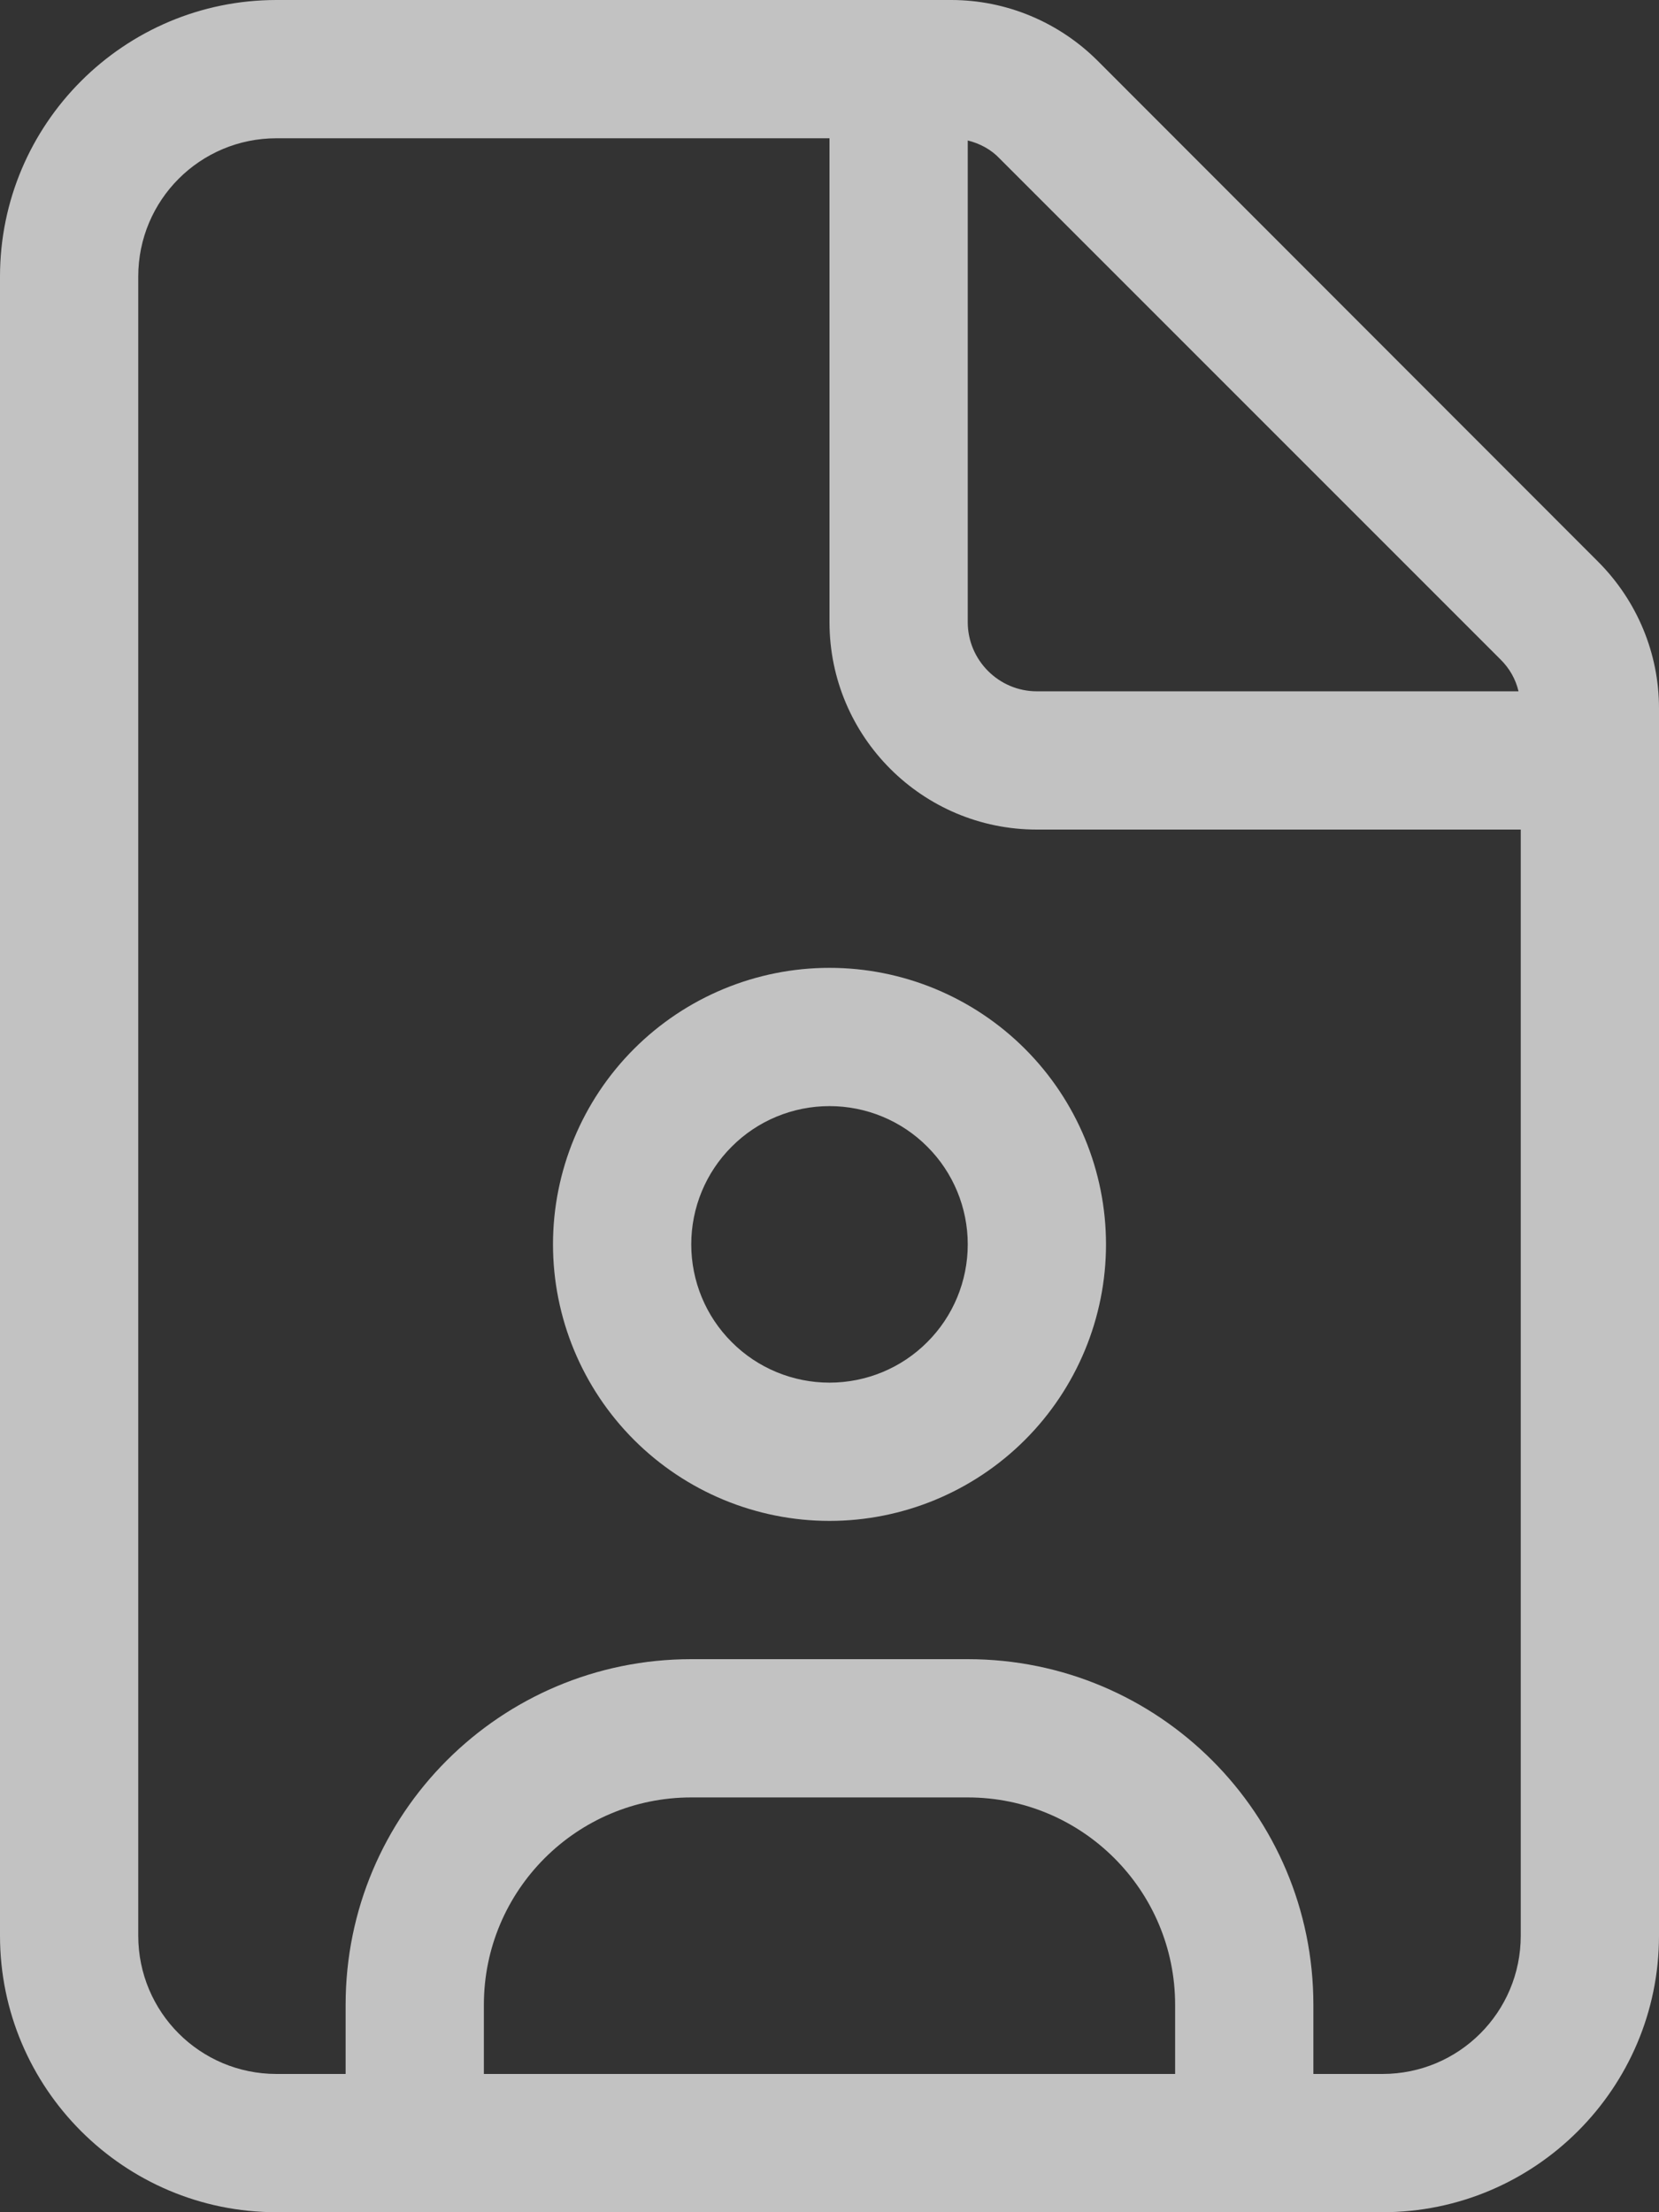 <svg width="12" height="16" viewBox="0 0 12 16" fill="none" xmlns="http://www.w3.org/2000/svg">
<rect x="0" y="0" width="12" height="16" fill="#333333" stroke="none"/>
<path d="M10 15H9.5V14.5C9.5 13.119 8.381 12 7 12H5C3.619 12 2.5 13.119 2.5 14.5V15H2C1.447 15 1 14.553 1 14V2C1 1.447 1.447 1 2 1H6V4.5C6 5.328 6.672 6 7.5 6H11V14C11 14.553 10.553 15 10 15ZM8.5 14.5V15H3.5V14.5C3.5 13.672 4.172 13 5 13H7C7.828 13 8.5 13.672 8.5 14.5ZM7.5 5C7.225 5 7 4.775 7 4.5V1.016C7.088 1.038 7.169 1.081 7.231 1.147L10.853 4.769C10.919 4.834 10.963 4.912 10.984 5H7.5ZM2 0C0.897 0 0 0.897 0 2V14C0 15.103 0.897 16 2 16H10C11.103 16 12 15.103 12 14V5.122C12 4.725 11.841 4.344 11.559 4.062L7.941 0.441C7.659 0.159 7.278 0 6.881 0H2ZM6 8C6.265 8 6.52 8.105 6.707 8.293C6.895 8.48 7 8.735 7 9C7 9.265 6.895 9.52 6.707 9.707C6.52 9.895 6.265 10 6 10C5.735 10 5.48 9.895 5.293 9.707C5.105 9.52 5 9.265 5 9C5 8.735 5.105 8.48 5.293 8.293C5.48 8.105 5.735 8 6 8ZM6 11C6.53 11 7.039 10.789 7.414 10.414C7.789 10.039 8 9.53 8 9C8 8.47 7.789 7.961 7.414 7.586C7.039 7.211 6.53 7 6 7C5.47 7 4.961 7.211 4.586 7.586C4.211 7.961 4 8.47 4 9C4 9.53 4.211 10.039 4.586 10.414C4.961 10.789 5.47 11 6 11Z" fill="white" fill-opacity="0.7"/>
</svg>
